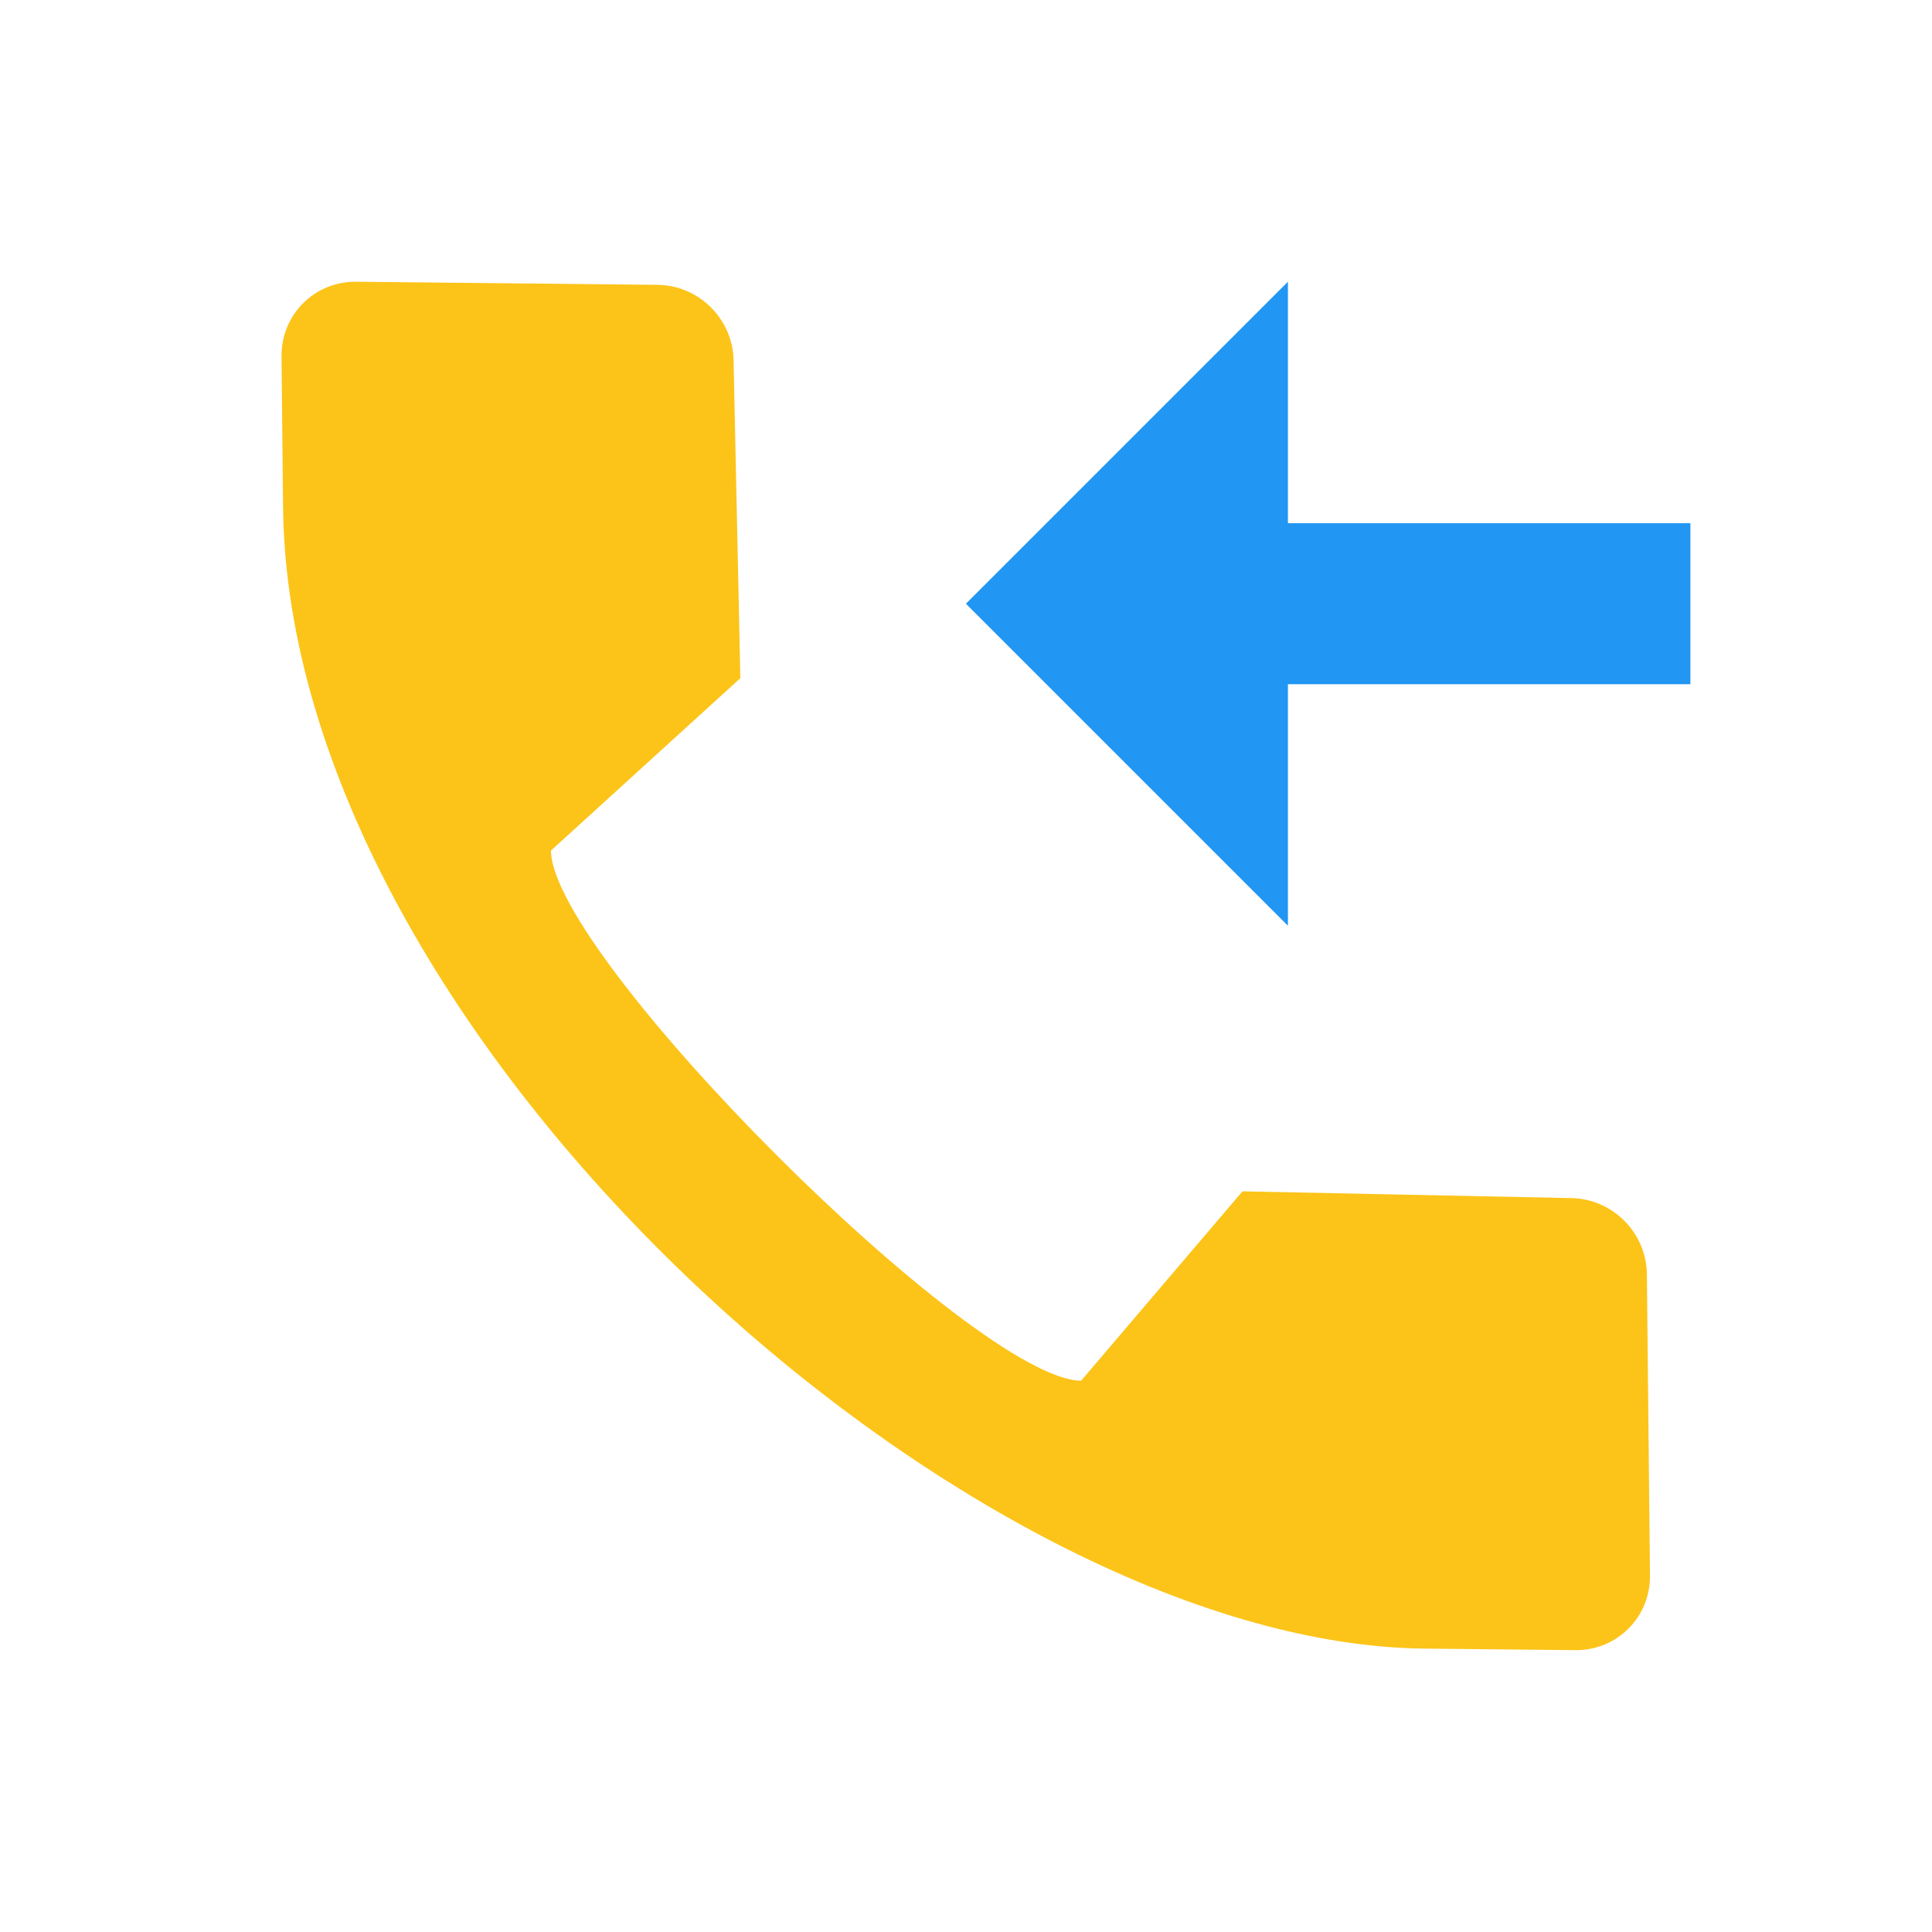 <svg fill-rule="nonzero" height="48px" width="48px" viewBox="0,0,256,256" xmlns:xlink="http://www.w3.org/1999/xlink" xmlns="http://www.w3.org/2000/svg"><g style="mix-blend-mode: normal" text-anchor="none" font-size="none" font-weight="none" font-family="none" stroke-dashoffset="0" stroke-dasharray="" stroke-miterlimit="10" stroke-linejoin="miter" stroke-linecap="butt" stroke-width="1" stroke="none" fill-rule="nonzero" fill="none"><g transform="scale(5.333,5.333)"><path fill="#2196f3" d="M32,23l-8,-8l8,-8z"></path><path fill="#2196f3" d="M42,17h-12v-4h12z"></path><path fill="#fcc419" d="M6.995,8.853l0.038,3.744c0.135,13.188 17.049,28.249 28.365,28.365l3.745,0.038c1.034,0.01 1.863,-0.819 1.853,-1.853l-0.077,-7.488c-0.011,-1.034 -0.857,-1.88 -1.891,-1.891l-8.157,-0.168l-4.01,4.706c-2.642,-0.027 -13.145,-10.531 -13.172,-13.172l4.706,-4.284l-0.168,-7.882c-0.011,-1.034 -0.857,-1.88 -1.891,-1.891l-7.488,-0.077c-1.034,-0.01 -1.863,0.819 -1.853,1.853z"></path></g></g></svg>